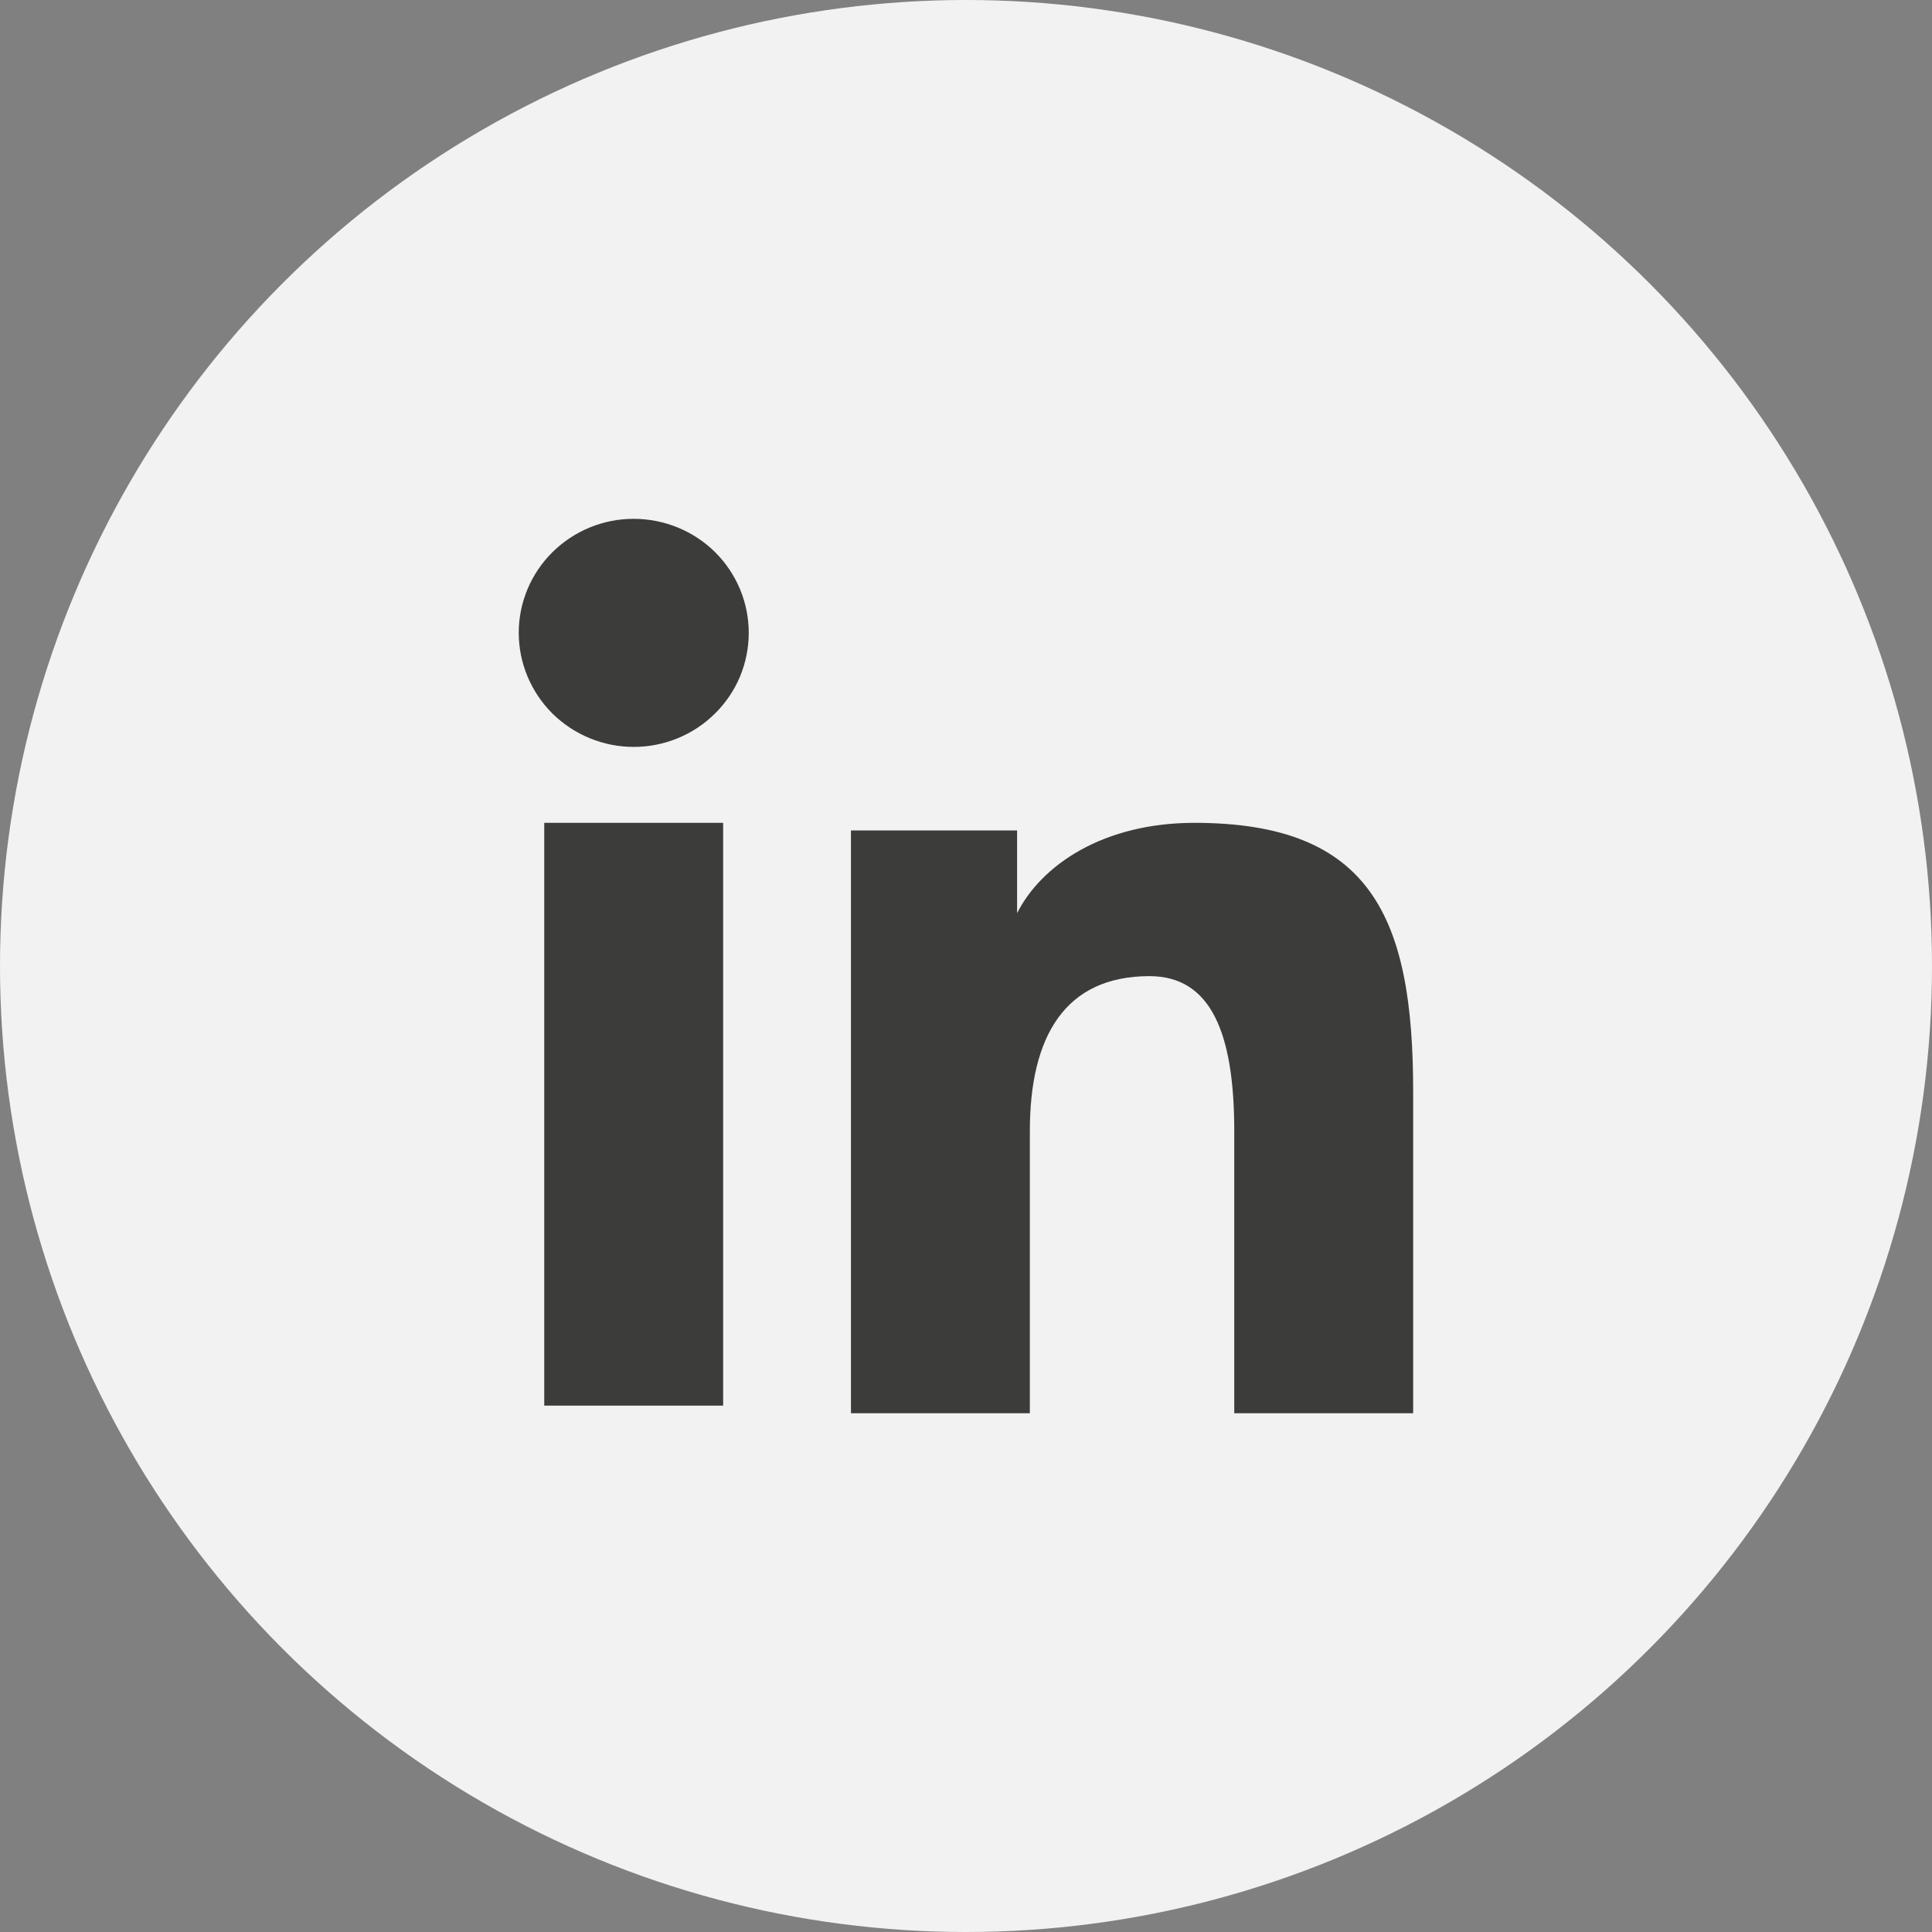<svg width="20" height="20" viewBox="0 0 20 20" fill="none" xmlns="http://www.w3.org/2000/svg">
<rect x="0" y="0" width="20" height="20" fill="#808080" stroke="none"/>
<circle cx="10" cy="10" r="10" fill="#F2F2F2"/>
<path fill-rule="evenodd" clip-rule="evenodd" d="M8.809 8.597H10.529V9.453C10.777 8.961 11.412 8.518 12.366 8.518C14.195 8.518 14.629 9.499 14.629 11.298V14.63H12.777V11.708C12.777 10.683 12.53 10.105 11.899 10.105C11.025 10.105 10.661 10.728 10.661 11.707V14.63H8.809V8.597ZM5.634 14.551H7.486V8.518H5.634V14.551ZM7.751 6.551C7.751 6.706 7.72 6.86 7.661 7.003C7.601 7.146 7.513 7.276 7.403 7.385C7.179 7.608 6.876 7.732 6.56 7.732C6.245 7.732 5.942 7.607 5.718 7.386C5.608 7.276 5.521 7.146 5.461 7.003C5.401 6.86 5.37 6.706 5.37 6.551C5.37 6.238 5.495 5.938 5.719 5.716C5.943 5.495 6.245 5.37 6.56 5.371C6.876 5.371 7.179 5.495 7.403 5.716C7.626 5.938 7.751 6.238 7.751 6.551Z" fill="#3C3C3B"/>
</svg>
